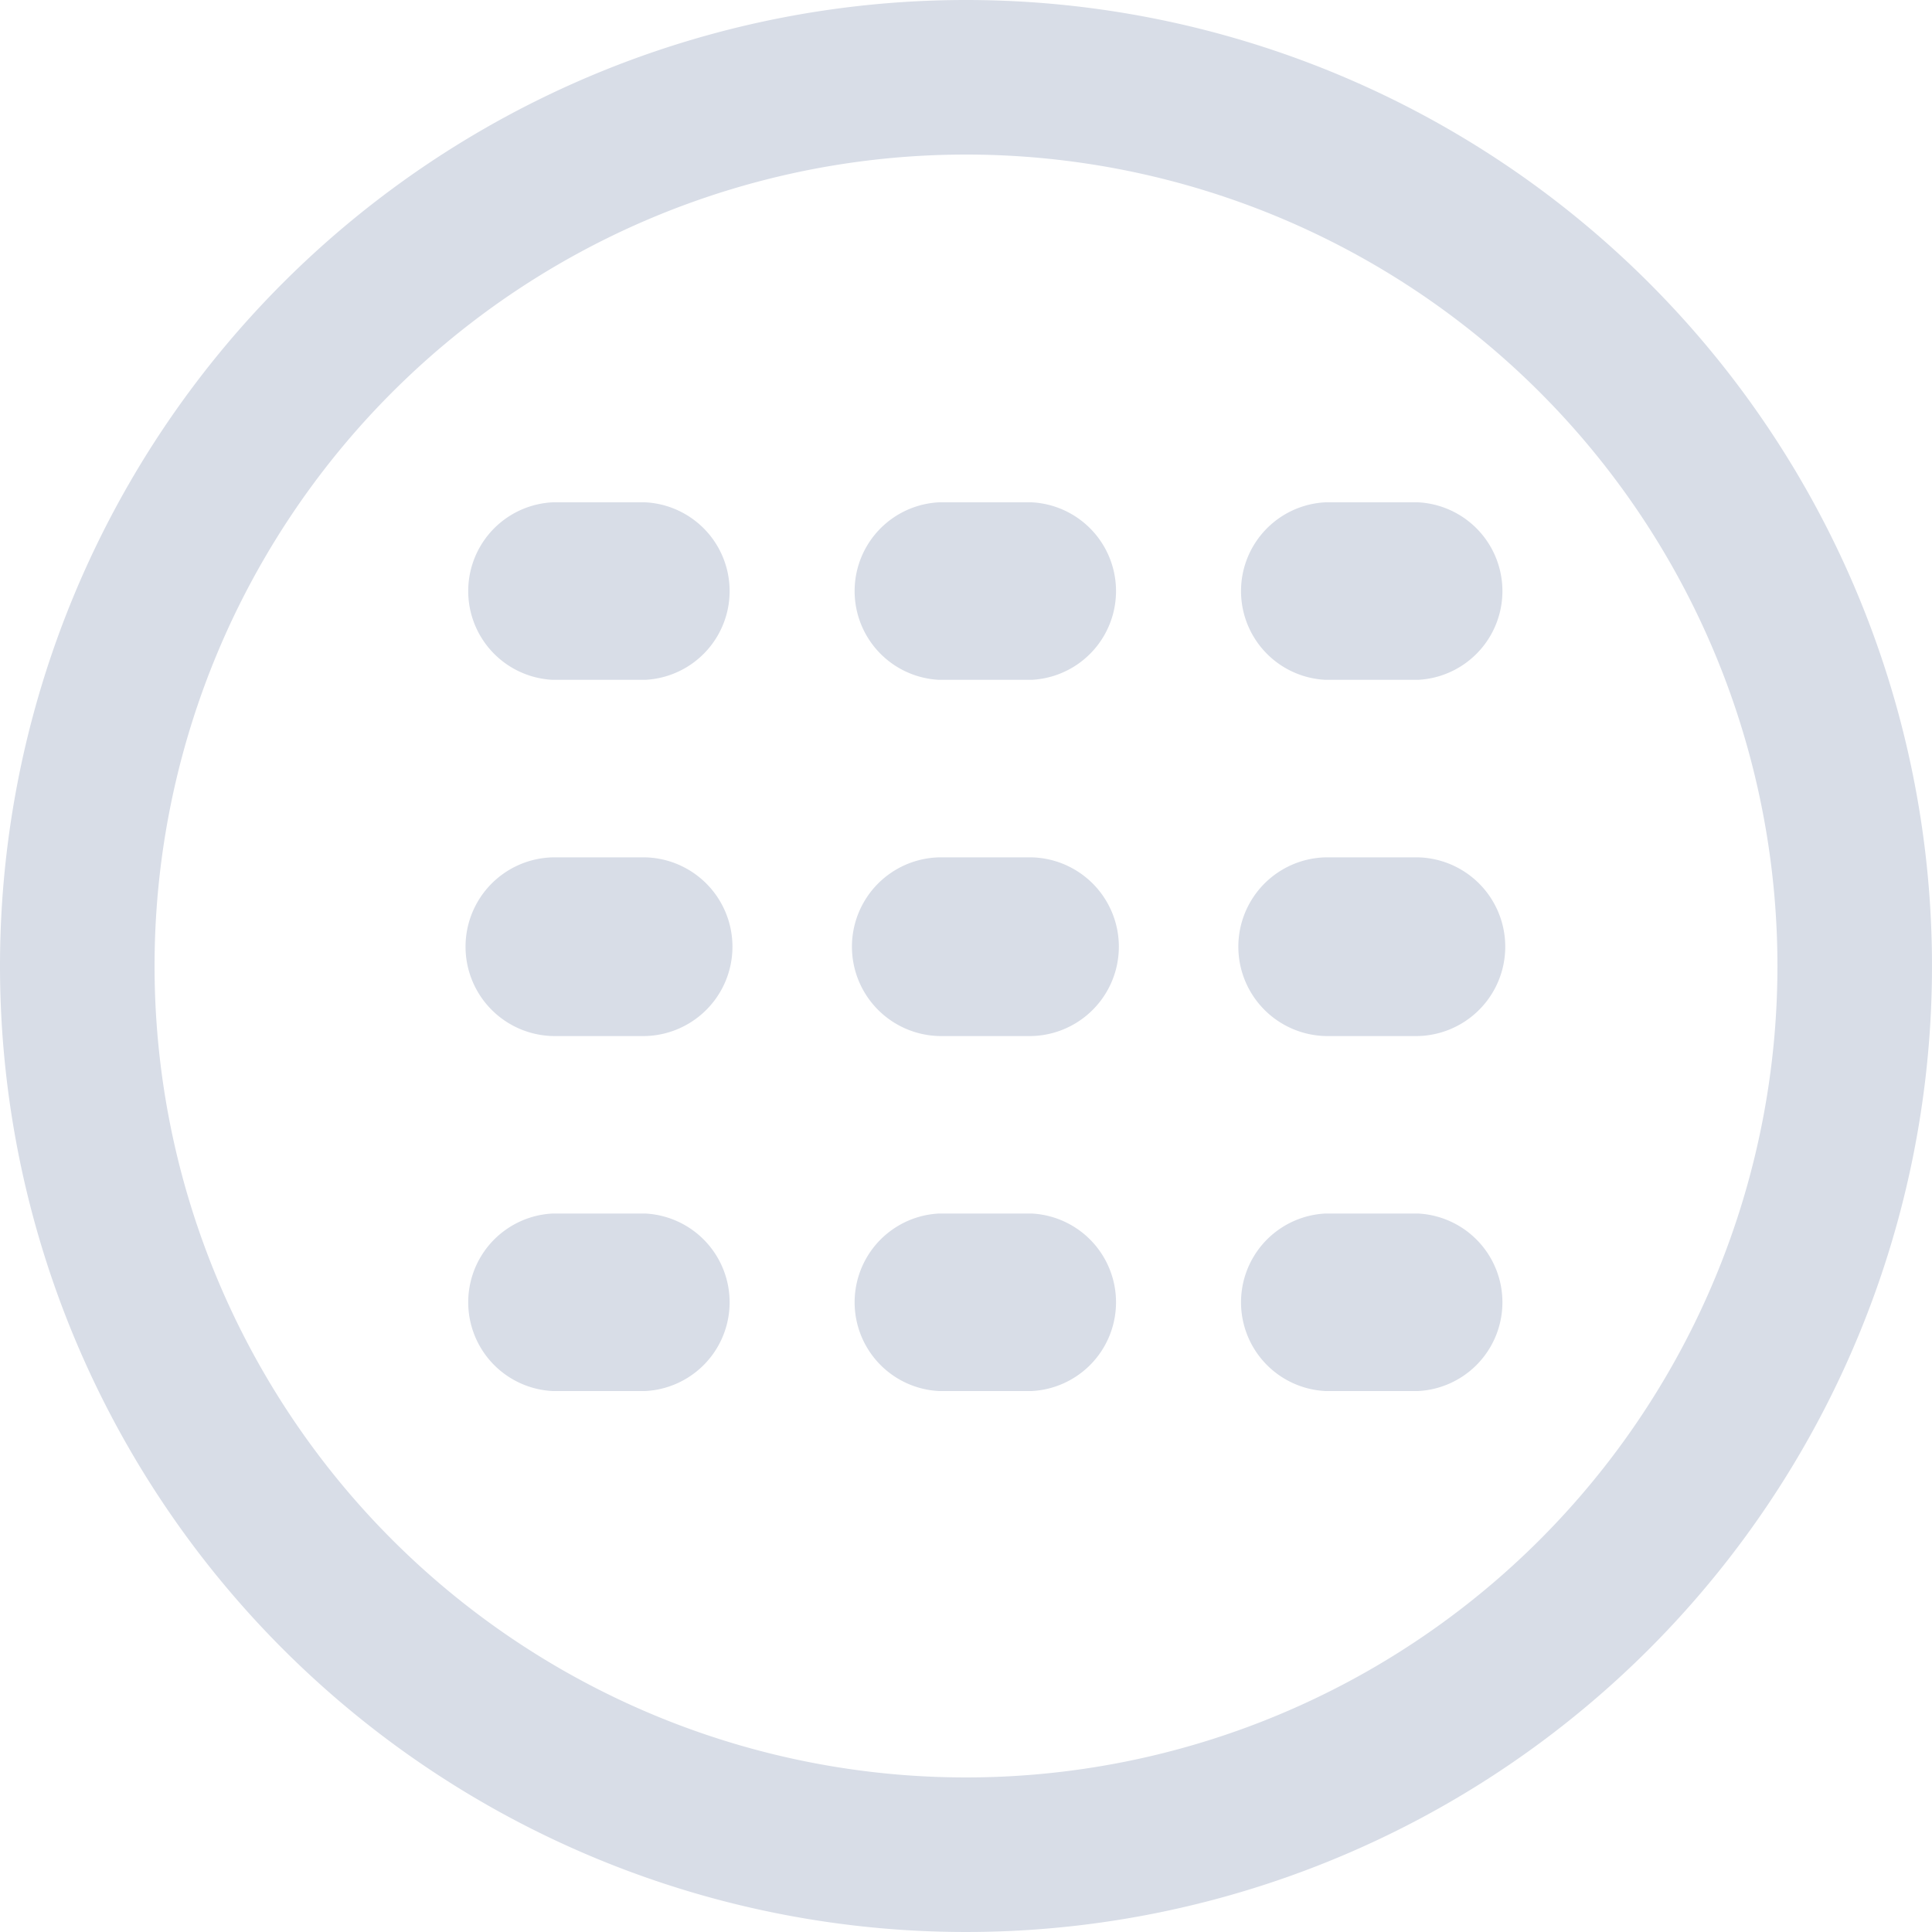 <svg xmlns="http://www.w3.org/2000/svg" width="50" height="50" viewBox="0 0 50 50">
<defs>
    <style>
      .cls-1 {
        fill: #d8dde7;
        fill-rule: evenodd;
      }
    </style>
  </defs>
  <path id="Retângulo_1_copiar_4" data-name="Retângulo 1 copiar 4" class="cls-1" d="M25,0A25,25,0,1,1,0,25,25,25,0,0,1,25,0Zm0,4A21,21,0,1,1,4,25,21,21,0,0,1,25,4ZM14.3,13H16.7a2.3,2.3,0,0,1,0,4.594H14.3A2.3,2.3,0,0,1,14.3,13Zm0.016,9.188h2.375a2.313,2.313,0,0,1,0,4.625H14.313A2.313,2.313,0,0,1,14.313,22.188ZM14.3,31.406H16.7A2.3,2.3,0,0,1,16.7,36H14.3A2.3,2.3,0,0,1,14.3,31.406ZM24.3,13H26.7a2.3,2.3,0,0,1,0,4.594H24.3A2.3,2.3,0,0,1,24.3,13Zm0.016,9.188h2.375a2.313,2.313,0,0,1,0,4.625H24.313A2.313,2.313,0,0,1,24.313,22.188ZM24.3,31.406H26.7A2.3,2.3,0,0,1,26.7,36H24.3A2.3,2.3,0,0,1,24.3,31.406ZM34.3,13H36.7a2.3,2.3,0,0,1,0,4.594H34.3A2.3,2.3,0,0,1,34.3,13Zm0.016,9.188h2.375a2.313,2.313,0,0,1,0,4.625H34.313A2.313,2.313,0,0,1,34.313,22.188ZM34.3,31.406H36.7A2.3,2.3,0,0,1,36.7,36H34.3A2.3,2.3,0,0,1,34.3,31.406Z"/>
</svg>
